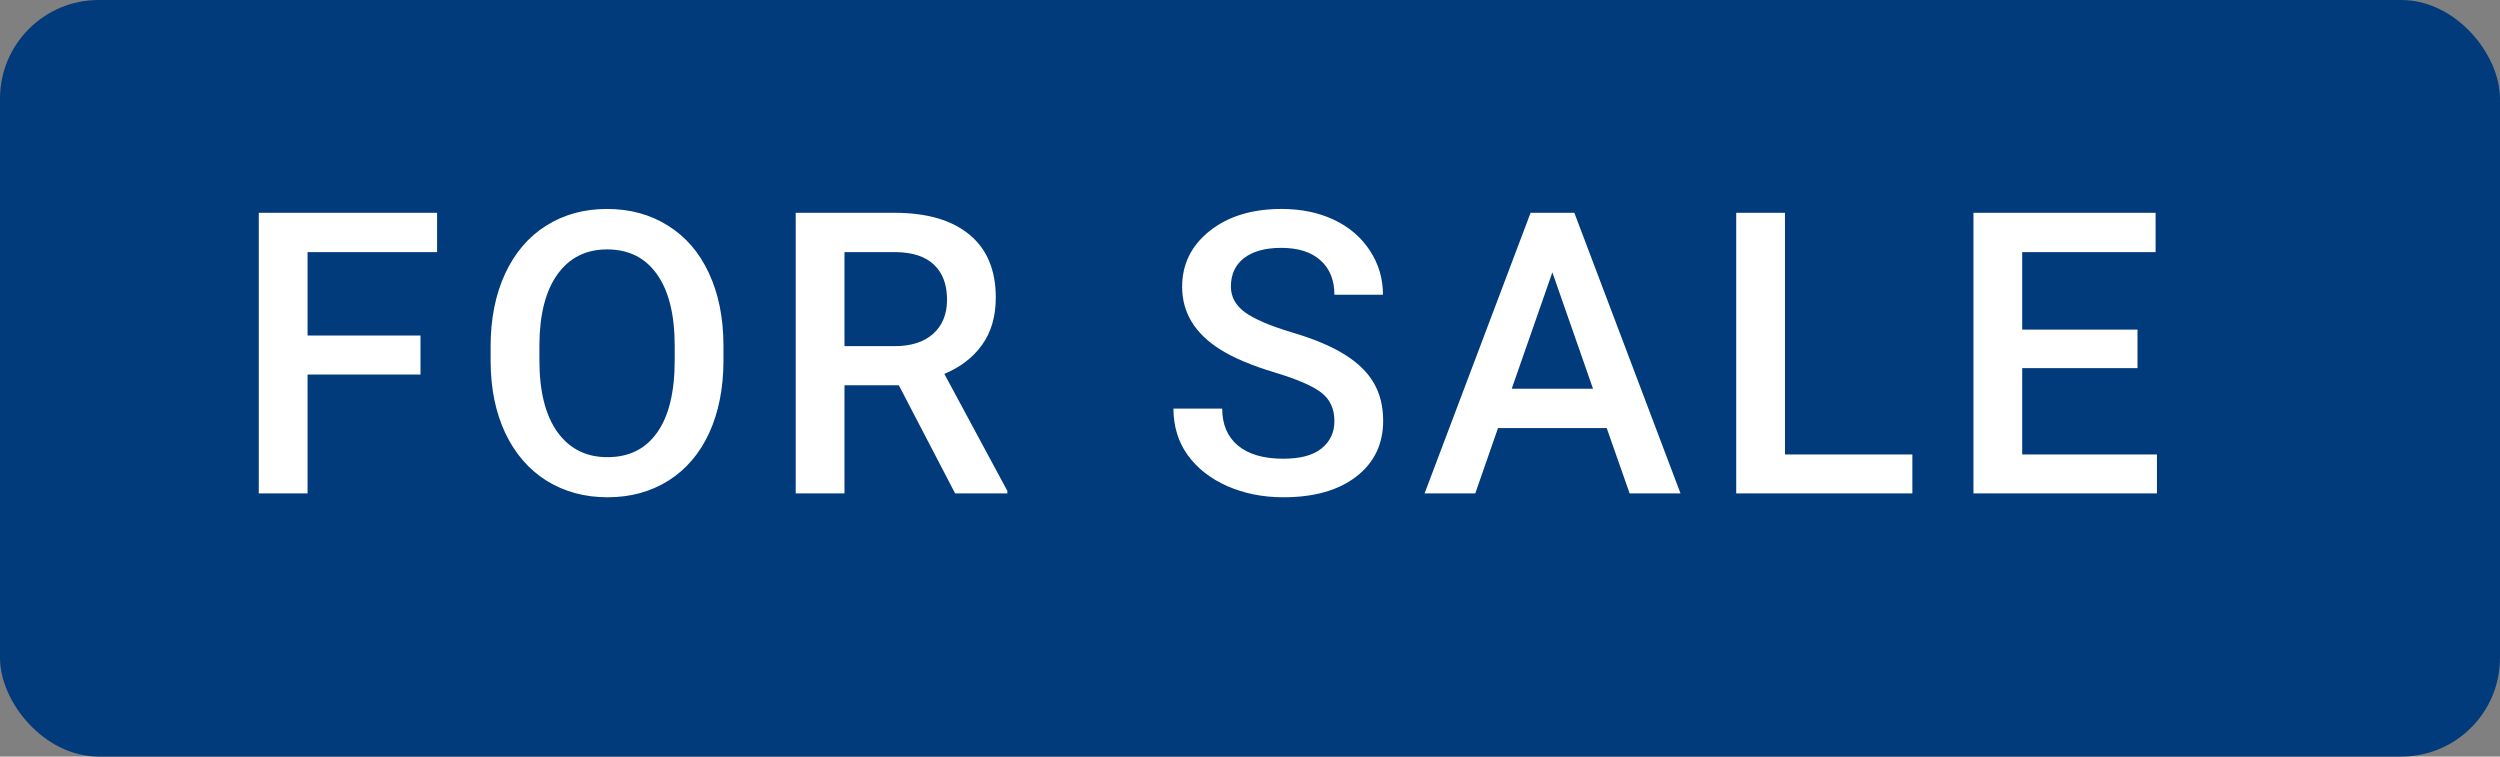 <svg xmlns="http://www.w3.org/2000/svg" width="76" height="23" viewBox="0 0 76 23" fill="none"><rect x="0" y="0" width="76" height="23" fill="#808080" stroke="none"/><rect width="76" height="23" rx="3" fill="#013B7B"></rect><path d="M12.783 11.385H9.35V15H7.867V6.469H13.287V7.664H9.35V10.201H12.783V11.385ZM21.993 10.957C21.993 11.793 21.849 12.527 21.56 13.16C21.271 13.789 20.857 14.273 20.318 14.613C19.782 14.949 19.165 15.117 18.466 15.117C17.775 15.117 17.157 14.949 16.614 14.613C16.076 14.273 15.658 13.791 15.361 13.166C15.068 12.541 14.919 11.82 14.915 11.004V10.523C14.915 9.691 15.062 8.957 15.355 8.32C15.652 7.684 16.068 7.197 16.603 6.861C17.142 6.521 17.759 6.352 18.454 6.352C19.15 6.352 19.765 6.52 20.3 6.855C20.839 7.188 21.255 7.668 21.548 8.297C21.841 8.922 21.989 9.65 21.993 10.482V10.957ZM20.511 10.512C20.511 9.566 20.331 8.842 19.972 8.338C19.616 7.834 19.111 7.582 18.454 7.582C17.814 7.582 17.312 7.834 16.948 8.338C16.589 8.838 16.405 9.547 16.398 10.465V10.957C16.398 11.895 16.579 12.619 16.943 13.131C17.31 13.643 17.818 13.898 18.466 13.898C19.122 13.898 19.626 13.648 19.978 13.148C20.333 12.648 20.511 11.918 20.511 10.957V10.512ZM27.325 11.713H25.672V15H24.19V6.469H27.19C28.174 6.469 28.934 6.689 29.469 7.131C30.005 7.572 30.272 8.211 30.272 9.047C30.272 9.617 30.133 10.096 29.856 10.482C29.583 10.865 29.2 11.16 28.708 11.367L30.624 14.924V15H29.036L27.325 11.713ZM25.672 10.523H27.196C27.696 10.523 28.087 10.398 28.368 10.148C28.649 9.895 28.79 9.549 28.79 9.111C28.79 8.654 28.659 8.301 28.397 8.051C28.139 7.801 27.753 7.672 27.237 7.664H25.672V10.523ZM40.566 12.803C40.566 12.428 40.433 12.139 40.167 11.935C39.905 11.732 39.431 11.527 38.743 11.32C38.056 11.113 37.509 10.883 37.103 10.629C36.325 10.141 35.937 9.504 35.937 8.719C35.937 8.031 36.216 7.465 36.775 7.02C37.337 6.574 38.066 6.352 38.96 6.352C39.554 6.352 40.083 6.461 40.548 6.68C41.013 6.898 41.378 7.211 41.644 7.617C41.909 8.02 42.042 8.467 42.042 8.959H40.566C40.566 8.514 40.425 8.166 40.144 7.916C39.866 7.662 39.468 7.535 38.948 7.535C38.464 7.535 38.087 7.639 37.818 7.846C37.552 8.053 37.419 8.342 37.419 8.713C37.419 9.025 37.564 9.287 37.853 9.498C38.142 9.705 38.618 9.908 39.282 10.107C39.946 10.303 40.48 10.527 40.882 10.781C41.284 11.031 41.579 11.32 41.767 11.648C41.954 11.973 42.048 12.354 42.048 12.791C42.048 13.502 41.775 14.068 41.228 14.49C40.685 14.908 39.946 15.117 39.013 15.117C38.396 15.117 37.827 15.004 37.308 14.777C36.792 14.547 36.39 14.23 36.101 13.828C35.816 13.426 35.673 12.957 35.673 12.422H37.155C37.155 12.906 37.316 13.281 37.636 13.547C37.956 13.812 38.415 13.945 39.013 13.945C39.528 13.945 39.915 13.842 40.173 13.635C40.435 13.424 40.566 13.146 40.566 12.803ZM48.844 13.014H45.539L44.848 15H43.307L46.53 6.469H47.86L51.088 15H49.541L48.844 13.014ZM45.956 11.818H48.428L47.192 8.279L45.956 11.818ZM54.263 13.816H58.136V15H52.781V6.469H54.263V13.816ZM64.98 11.191H61.475V13.816H65.571V15H59.993V6.469H65.53V7.664H61.475V10.02H64.98V11.191Z" fill="white"></path></svg>